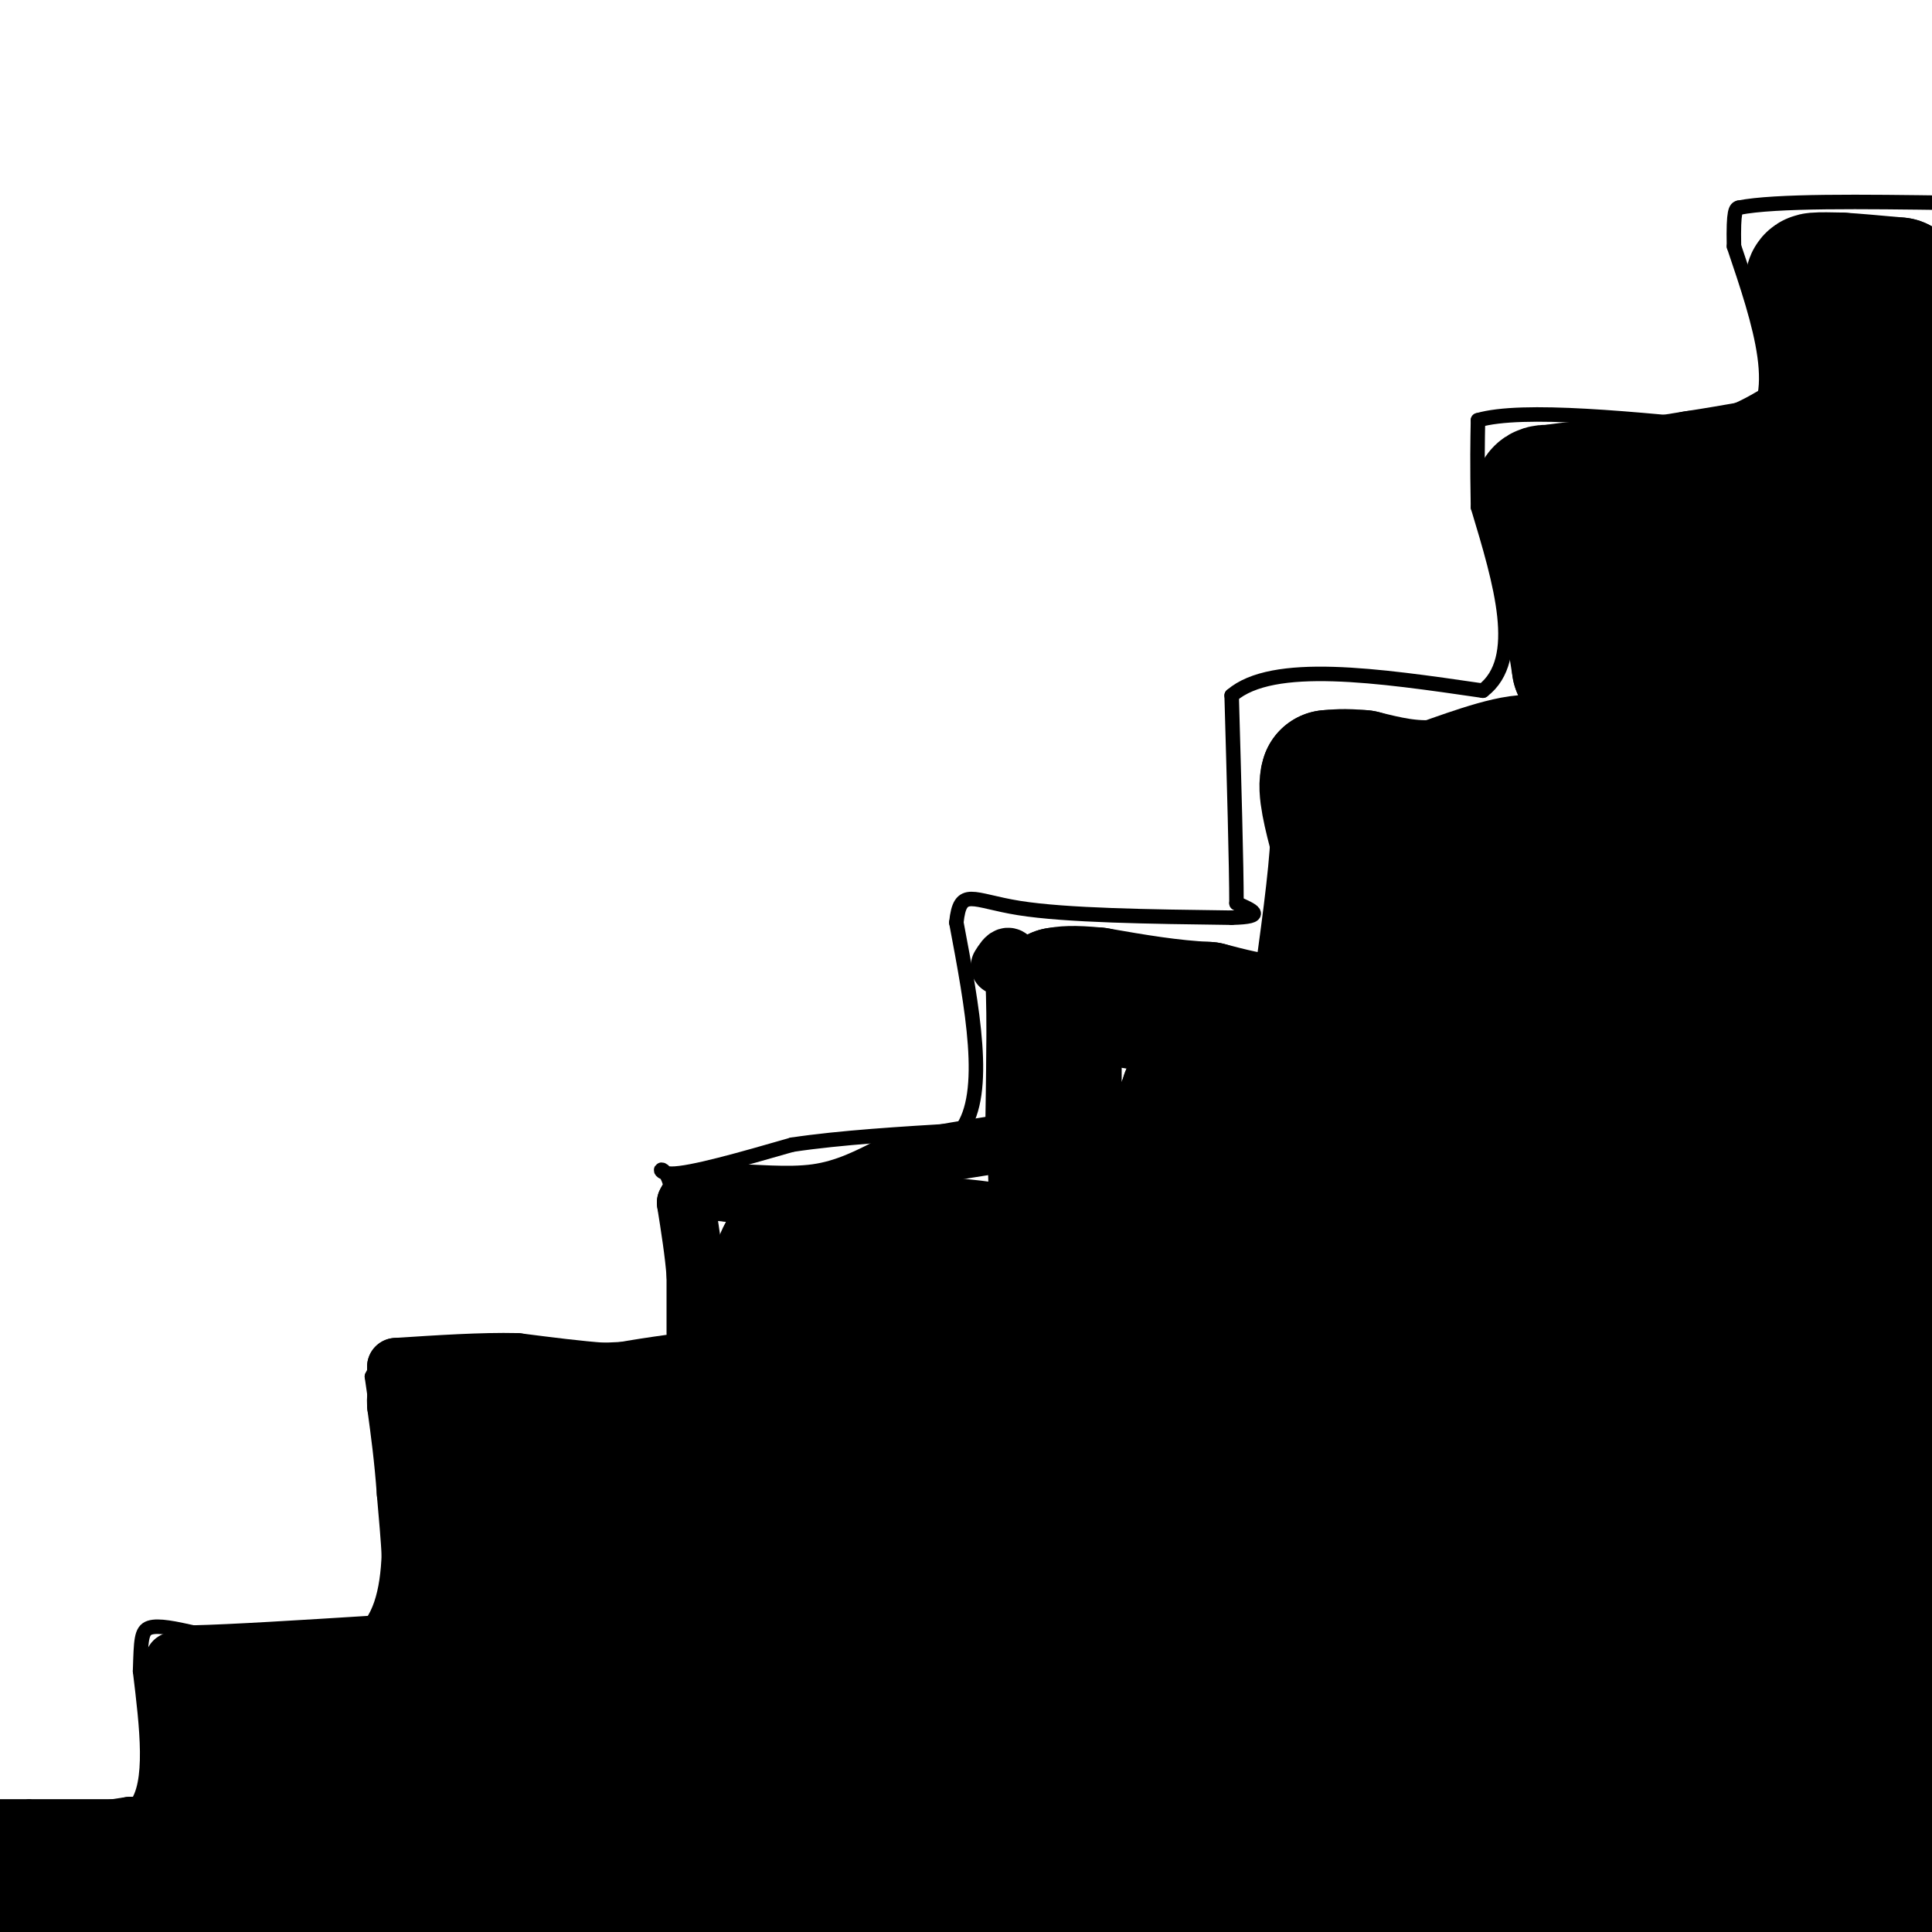<svg viewBox='0 0 400 400' version='1.1' xmlns='http://www.w3.org/2000/svg' xmlns:xlink='http://www.w3.org/1999/xlink'><g fill='none' stroke='#000000' stroke-width='3' stroke-linecap='round' stroke-linejoin='round'><path d='M-1,374c0.000,0.000 7.000,0.000 7,0'/><path d='M6,374c4.833,0.000 13.417,0.000 22,0'/><path d='M28,374c3.833,-4.667 2.417,-16.333 1,-28'/><path d='M29,346c0.200,-6.400 0.200,-8.400 2,-9c1.800,-0.600 5.400,0.200 9,1'/><path d='M40,338c7.667,-0.167 22.333,-1.083 37,-2'/><path d='M77,336c6.167,-8.833 3.083,-29.917 0,-51'/><path d='M77,285c3.833,-8.500 13.417,-4.250 23,0'/><path d='M100,285c10.500,0.000 25.250,0.000 40,0'/><path d='M140,285c6.833,-0.333 3.917,-1.167 1,-2'/><path d='M141,283c-0.167,-6.500 -1.083,-21.750 -2,-37'/><path d='M139,246c-1.422,-6.156 -3.978,-3.044 0,-3c3.978,0.044 14.489,-2.978 25,-6'/><path d='M164,237c10.000,-1.500 22.500,-2.250 35,-3'/><path d='M199,234c5.667,-7.667 2.333,-25.333 -1,-43'/><path d='M198,191c0.778,-7.444 3.222,-4.556 13,-3c9.778,1.556 26.889,1.778 44,2'/><path d='M255,190c7.500,-0.167 4.250,-1.583 1,-3'/><path d='M256,187c0.000,-7.667 -0.500,-25.333 -1,-43'/><path d='M255,144c8.500,-7.333 30.250,-4.167 52,-1'/><path d='M307,143c8.500,-6.500 3.750,-22.250 -1,-38'/><path d='M306,105c-0.167,-9.333 -0.083,-13.667 0,-18'/><path d='M306,87c9.167,-2.667 32.083,-0.333 55,2'/><path d='M361,89c8.833,-6.000 3.417,-22.000 -2,-38'/><path d='M359,51c-0.167,-7.667 0.417,-7.833 1,-8'/><path d='M360,43c7.500,-1.500 25.750,-1.250 44,-1'/></g>
<g fill='none' stroke='#000000' stroke-width='28' stroke-linecap='round' stroke-linejoin='round'><path d='M373,319c-1.689,-0.196 -3.378,-0.392 -5,-2c-1.622,-1.608 -3.178,-4.627 -5,13c-1.822,17.627 -3.911,55.900 -3,44c0.911,-11.900 4.821,-73.973 6,-72c1.179,1.973 -0.375,67.993 -1,96c-0.625,28.007 -0.321,18.002 4,-6c4.321,-24.002 12.661,-62.001 21,-100'/><path d='M390,292c3.667,-8.311 2.333,20.911 0,48c-2.333,27.089 -5.667,52.044 -9,77'/><path d='M380,391c1.833,-41.083 3.667,-82.167 6,-80c2.333,2.167 5.167,47.583 8,93'/><path d='M396,395c1.303,-12.206 2.605,-24.413 0,-39c-2.605,-14.587 -9.119,-31.556 -13,-37c-3.881,-5.444 -5.130,0.636 -6,1c-0.870,0.364 -1.360,-4.988 -5,13c-3.640,17.988 -10.429,59.316 -11,58c-0.571,-1.316 5.077,-45.277 10,-85c4.923,-39.723 9.121,-75.206 2,-57c-7.121,18.206 -25.560,90.103 -44,162'/><path d='M327,389c-2.622,0.956 -5.244,1.911 3,-41c8.244,-42.911 27.356,-129.689 21,-127c-6.356,2.689 -38.178,94.844 -70,187'/><path d='M280,390c11.267,-40.667 22.533,-81.333 23,-91c0.467,-9.667 -9.867,11.667 -21,35c-11.133,23.333 -23.067,48.667 -35,74'/><path d='M239,400c20.083,-60.667 40.167,-121.333 35,-120c-5.167,1.333 -35.583,64.667 -66,128'/><path d='M196,399c14.750,-43.667 29.500,-87.333 27,-86c-2.500,1.333 -22.250,47.667 -42,94'/><path d='M210,402c20.378,-39.600 40.756,-79.200 50,-96c9.244,-16.800 7.356,-10.800 0,11c-7.356,21.800 -20.178,59.400 -33,97'/><path d='M253,391c14.000,-33.844 28.000,-67.689 34,-80c6.000,-12.311 4.000,-3.089 -1,17c-5.000,20.089 -13.000,51.044 -21,82'/><path d='M281,395c6.889,-19.733 13.778,-39.467 17,-44c3.222,-4.533 2.778,6.133 1,19c-1.778,12.867 -4.889,27.933 -8,43'/><path d='M299,404c12.244,-27.644 24.489,-55.289 30,-66c5.511,-10.711 4.289,-4.489 0,10c-4.289,14.489 -11.644,37.244 -19,60'/><path d='M312,403c10.059,-38.641 20.118,-77.282 25,-74c4.882,3.282 4.587,48.488 5,68c0.413,19.512 1.534,13.330 8,-5c6.466,-18.330 18.276,-48.809 20,-48c1.724,0.809 -6.638,32.904 -15,65'/><path d='M355,395c2.469,-7.765 4.937,-15.529 6,-52c1.063,-36.471 0.720,-101.647 0,-130c-0.720,-28.353 -1.816,-19.883 -4,-17c-2.184,2.883 -5.455,0.179 -9,0c-3.545,-0.179 -7.362,2.169 -18,20c-10.638,17.831 -28.095,51.147 -34,66c-5.905,14.853 -0.259,11.244 -5,20c-4.741,8.756 -19.871,29.878 -35,51'/><path d='M256,353c-5.732,8.061 -2.564,2.712 -3,2c-0.436,-0.712 -4.478,3.211 0,-15c4.478,-18.211 17.475,-58.557 28,-98c10.525,-39.443 18.579,-77.984 13,-75c-5.579,2.984 -24.789,47.492 -44,92'/><path d='M250,259c-8.857,18.060 -9.000,17.208 -10,23c-1.000,5.792 -2.857,18.226 -3,22c-0.143,3.774 1.429,-1.113 3,-6'/><path d='M240,298c1.657,-9.528 4.299,-30.349 13,-39c8.701,-8.651 23.460,-5.133 34,-5c10.540,0.133 16.860,-3.117 29,-12c12.140,-8.883 30.101,-23.397 38,-32c7.899,-8.603 5.736,-11.294 6,-12c0.264,-0.706 2.955,0.573 0,-11c-2.955,-11.573 -11.555,-35.999 -15,-46c-3.445,-10.001 -1.735,-5.577 -3,0c-1.265,5.577 -5.504,12.308 -11,26c-5.496,13.692 -12.248,34.346 -19,55'/><path d='M312,222c-8.048,19.333 -18.667,40.167 -17,34c1.667,-6.167 15.619,-39.333 22,-57c6.381,-17.667 5.190,-19.833 4,-22'/><path d='M321,177c1.500,-4.833 3.250,-5.917 5,-7'/><path d='M326,170c1.333,-4.833 2.167,-13.417 3,-22'/><path d='M329,148c0.167,-5.333 -0.917,-7.667 -2,-10'/><path d='M327,138c-0.667,-4.000 -1.333,-9.000 -2,-14'/><path d='M325,124c-0.500,-3.167 -0.750,-4.083 -1,-5'/><path d='M324,119c-0.667,-2.500 -1.833,-6.250 -3,-10'/><path d='M321,109c-0.833,-2.667 -1.417,-4.333 -2,-6'/><path d='M319,103c0.000,-1.167 1.000,-1.083 2,-1'/><path d='M321,102c1.667,-0.333 4.833,-0.667 8,-1'/><path d='M329,101c2.667,-0.167 5.333,-0.083 8,0'/><path d='M337,101c3.667,-0.333 8.833,-1.167 14,-2'/><path d='M351,99c4.333,-0.667 8.167,-1.333 12,-2'/><path d='M363,97c4.167,-1.500 8.583,-4.250 13,-7'/><path d='M376,90c2.911,-1.444 3.689,-1.556 4,-4c0.311,-2.444 0.156,-7.222 0,-12'/><path d='M380,74c-0.667,-4.167 -2.333,-8.583 -4,-13'/><path d='M376,61c-0.844,-2.689 -0.956,-2.911 0,-3c0.956,-0.089 2.978,-0.044 5,0'/><path d='M381,58c2.833,0.167 7.417,0.583 12,1'/><path d='M393,59c0.178,7.089 -5.378,24.311 -8,38c-2.622,13.689 -2.311,23.844 -2,34'/><path d='M383,131c0.178,31.556 1.622,93.444 3,92c1.378,-1.444 2.689,-66.222 4,-131'/><path d='M390,92c1.464,-19.393 3.125,-2.375 2,19c-1.125,21.375 -5.036,47.107 -5,67c0.036,19.893 4.018,33.946 8,48'/><path d='M395,226c1.000,16.833 -0.500,34.917 -2,53'/><path d='M393,279c-1.244,-7.489 -3.356,-52.711 -8,-85c-4.644,-32.289 -11.822,-51.644 -19,-71'/><path d='M366,123c-5.833,-12.167 -10.917,-7.083 -16,-2'/><path d='M350,121c-3.476,-0.036 -4.167,0.875 -4,10c0.167,9.125 1.190,26.464 0,36c-1.190,9.536 -4.595,11.268 -8,13'/><path d='M338,180c-2.044,2.822 -3.156,3.378 -6,1c-2.844,-2.378 -7.422,-7.689 -12,-13'/><path d='M320,168c-2.333,-3.833 -2.167,-6.917 -2,-10'/><path d='M318,158c-3.667,-0.833 -11.833,2.083 -20,5'/><path d='M298,163c-6.000,0.500 -11.000,-0.750 -16,-2'/><path d='M282,161c-3.833,-0.333 -5.417,-0.167 -7,0'/><path d='M275,161c-0.833,2.167 0.583,7.583 2,13'/><path d='M277,174c-0.333,7.833 -2.167,20.917 -4,34'/><path d='M273,208c-4.500,5.833 -13.750,3.417 -23,1'/><path d='M250,209c-7.667,-0.333 -15.333,-1.667 -23,-3'/><path d='M227,206c-5.167,-0.500 -6.583,-0.250 -8,0'/><path d='M219,206c-1.333,8.500 -0.667,29.750 0,51'/><path d='M219,257c0.578,9.444 2.022,7.556 0,6c-2.022,-1.556 -7.511,-2.778 -13,-4'/><path d='M206,259c-5.667,-1.000 -13.333,-1.500 -21,-2'/><path d='M185,257c-7.167,0.000 -14.583,1.000 -22,2'/><path d='M163,259c-4.000,6.000 -3.000,20.000 -2,34'/><path d='M161,293c-0.356,7.111 -0.244,7.889 -2,9c-1.756,1.111 -5.378,2.556 -9,4'/><path d='M150,306c-6.833,0.500 -19.417,-0.250 -32,-1'/><path d='M118,305c-5.833,-0.167 -4.417,-0.083 -3,0'/><path d='M115,305c-3.333,-0.333 -10.167,-1.167 -17,-2'/><path d='M98,303c-2.667,3.667 -0.833,13.833 1,24'/><path d='M99,327c-0.667,9.500 -2.833,21.250 -5,33'/><path d='M94,360c-3.400,4.378 -9.400,-1.178 -15,-3c-5.600,-1.822 -10.800,0.089 -16,2'/><path d='M63,359c-5.667,0.667 -11.833,1.333 -18,2'/><path d='M45,361c-3.167,4.833 -2.083,15.917 -1,27'/><path d='M44,388c-2.167,5.000 -7.083,4.000 -12,3'/><path d='M32,391c-4.167,0.500 -8.583,0.250 -13,0'/><path d='M19,391c-4.167,0.333 -8.083,1.167 -12,2'/><path d='M7,393c5.067,0.889 23.733,2.111 40,0c16.267,-2.111 30.133,-7.556 44,-13'/><path d='M91,380c10.311,-3.222 14.089,-4.778 10,-5c-4.089,-0.222 -16.044,0.889 -28,2'/><path d='M73,377c-5.238,1.571 -4.333,4.500 -5,6c-0.667,1.500 -2.905,1.571 2,2c4.905,0.429 16.952,1.214 29,2'/><path d='M99,387c6.536,1.190 8.375,3.167 19,2c10.625,-1.167 30.036,-5.476 28,-5c-2.036,0.476 -25.518,5.738 -49,11'/><path d='M97,395c-10.882,2.201 -13.587,2.203 -3,0c10.587,-2.203 34.467,-6.611 57,-7c22.533,-0.389 43.721,3.241 49,0c5.279,-3.241 -5.349,-13.355 -15,-17c-9.651,-3.645 -18.326,-0.823 -27,2'/><path d='M158,373c-6.262,-1.667 -8.417,-6.833 -17,-7c-8.583,-0.167 -23.595,4.667 -29,4c-5.405,-0.667 -1.202,-6.833 3,-13'/><path d='M115,357c0.667,-6.500 0.833,-16.250 1,-26'/><path d='M116,331c8.733,-4.800 30.067,-3.800 38,-3c7.933,0.800 2.467,1.400 -3,2'/><path d='M151,330c-4.333,2.118 -13.667,6.413 -21,11c-7.333,4.587 -12.667,9.466 -5,8c7.667,-1.466 28.333,-9.276 42,-13c13.667,-3.724 20.333,-3.362 27,-3'/><path d='M194,333c1.179,-0.183 -9.375,0.858 -18,7c-8.625,6.142 -15.322,17.384 -13,13c2.322,-4.384 13.663,-24.396 19,-29c5.337,-4.604 4.668,6.198 4,17'/><path d='M186,341c7.630,-16.270 24.705,-65.443 24,-59c-0.705,6.443 -19.190,68.504 -17,70c2.190,1.496 25.054,-57.573 30,-71c4.946,-13.427 -8.027,18.786 -21,51'/><path d='M202,332c-5.030,14.264 -7.105,24.424 -2,7c5.105,-17.424 17.389,-62.433 14,-66c-3.389,-3.567 -22.451,34.309 -29,39c-6.549,4.691 -0.585,-23.803 1,-34c1.585,-10.197 -1.207,-2.099 -4,6'/><path d='M182,284c-5.107,10.274 -15.875,32.958 -18,37c-2.125,4.042 4.393,-10.560 10,-19c5.607,-8.440 10.304,-10.720 15,-13'/><path d='M189,289c5.214,-3.679 10.750,-6.375 20,-15c9.250,-8.625 22.214,-23.179 29,-32c6.786,-8.821 7.393,-11.911 8,-15'/><path d='M246,227c0.833,-1.333 -1.083,2.833 -3,7'/></g>
<g fill='none' stroke='#000000' stroke-width='12' stroke-linecap='round' stroke-linejoin='round'><path d='M0,380c0.000,0.000 2.000,0.000 2,0'/><path d='M2,380c2.000,0.000 6.000,0.000 10,0'/><path d='M12,380c4.167,-0.333 9.583,-1.167 15,-2'/><path d='M27,378c3.533,0.044 4.867,1.156 6,0c1.133,-1.156 2.067,-4.578 3,-8'/><path d='M36,370c0.500,-4.333 0.250,-11.167 0,-18'/><path d='M36,352c0.000,-4.167 0.000,-5.583 0,-7'/><path d='M36,345c0.000,-1.333 0.000,-1.167 0,-1'/><path d='M36,344c2.167,0.000 7.583,0.500 13,1'/><path d='M49,345c4.667,-0.167 9.833,-1.083 15,-2'/><path d='M64,343c5.167,-0.833 10.583,-1.917 16,-3'/><path d='M80,340c3.500,-1.667 4.250,-4.333 5,-7'/><path d='M85,333c0.667,-5.167 -0.167,-14.583 -1,-24'/><path d='M84,309c-0.500,-7.000 -1.250,-12.500 -2,-18'/><path d='M82,291c-0.167,-3.333 0.417,-2.667 1,-2'/><path d='M83,289c3.667,-0.333 12.333,-0.167 21,0'/><path d='M104,289c7.500,-0.833 15.750,-2.917 24,-5'/><path d='M128,284c7.500,-1.333 14.250,-2.167 21,-3'/><path d='M149,281c4.067,0.467 3.733,3.133 2,5c-1.733,1.867 -4.867,2.933 -8,4'/><path d='M143,290c-4.000,1.000 -10.000,1.500 -16,2'/><path d='M127,292c-0.833,-0.500 5.083,-2.750 11,-5'/><path d='M138,287c2.022,-1.444 1.578,-2.556 -1,-3c-2.578,-0.444 -7.289,-0.222 -12,0'/><path d='M125,284c-5.000,-0.333 -11.500,-1.167 -18,-2'/><path d='M107,282c-7.167,-0.167 -16.083,0.417 -25,1'/><path d='M82,283c-0.500,0.833 10.750,2.417 22,4'/><path d='M144,276c0.000,0.000 0.000,-12.000 0,-12'/><path d='M144,264c-0.333,-4.500 -1.167,-9.750 -2,-15'/><path d='M142,249c1.167,-2.833 5.083,-2.417 9,-2'/><path d='M151,247c4.689,-0.044 11.911,0.844 18,0c6.089,-0.844 11.044,-3.422 16,-6'/><path d='M185,241c6.167,-1.667 13.583,-2.833 21,-4'/><path d='M206,237c4.119,0.226 3.917,2.792 4,-4c0.083,-6.792 0.452,-22.940 0,-30c-0.452,-7.060 -1.726,-5.030 -3,-3'/></g>
</svg>
